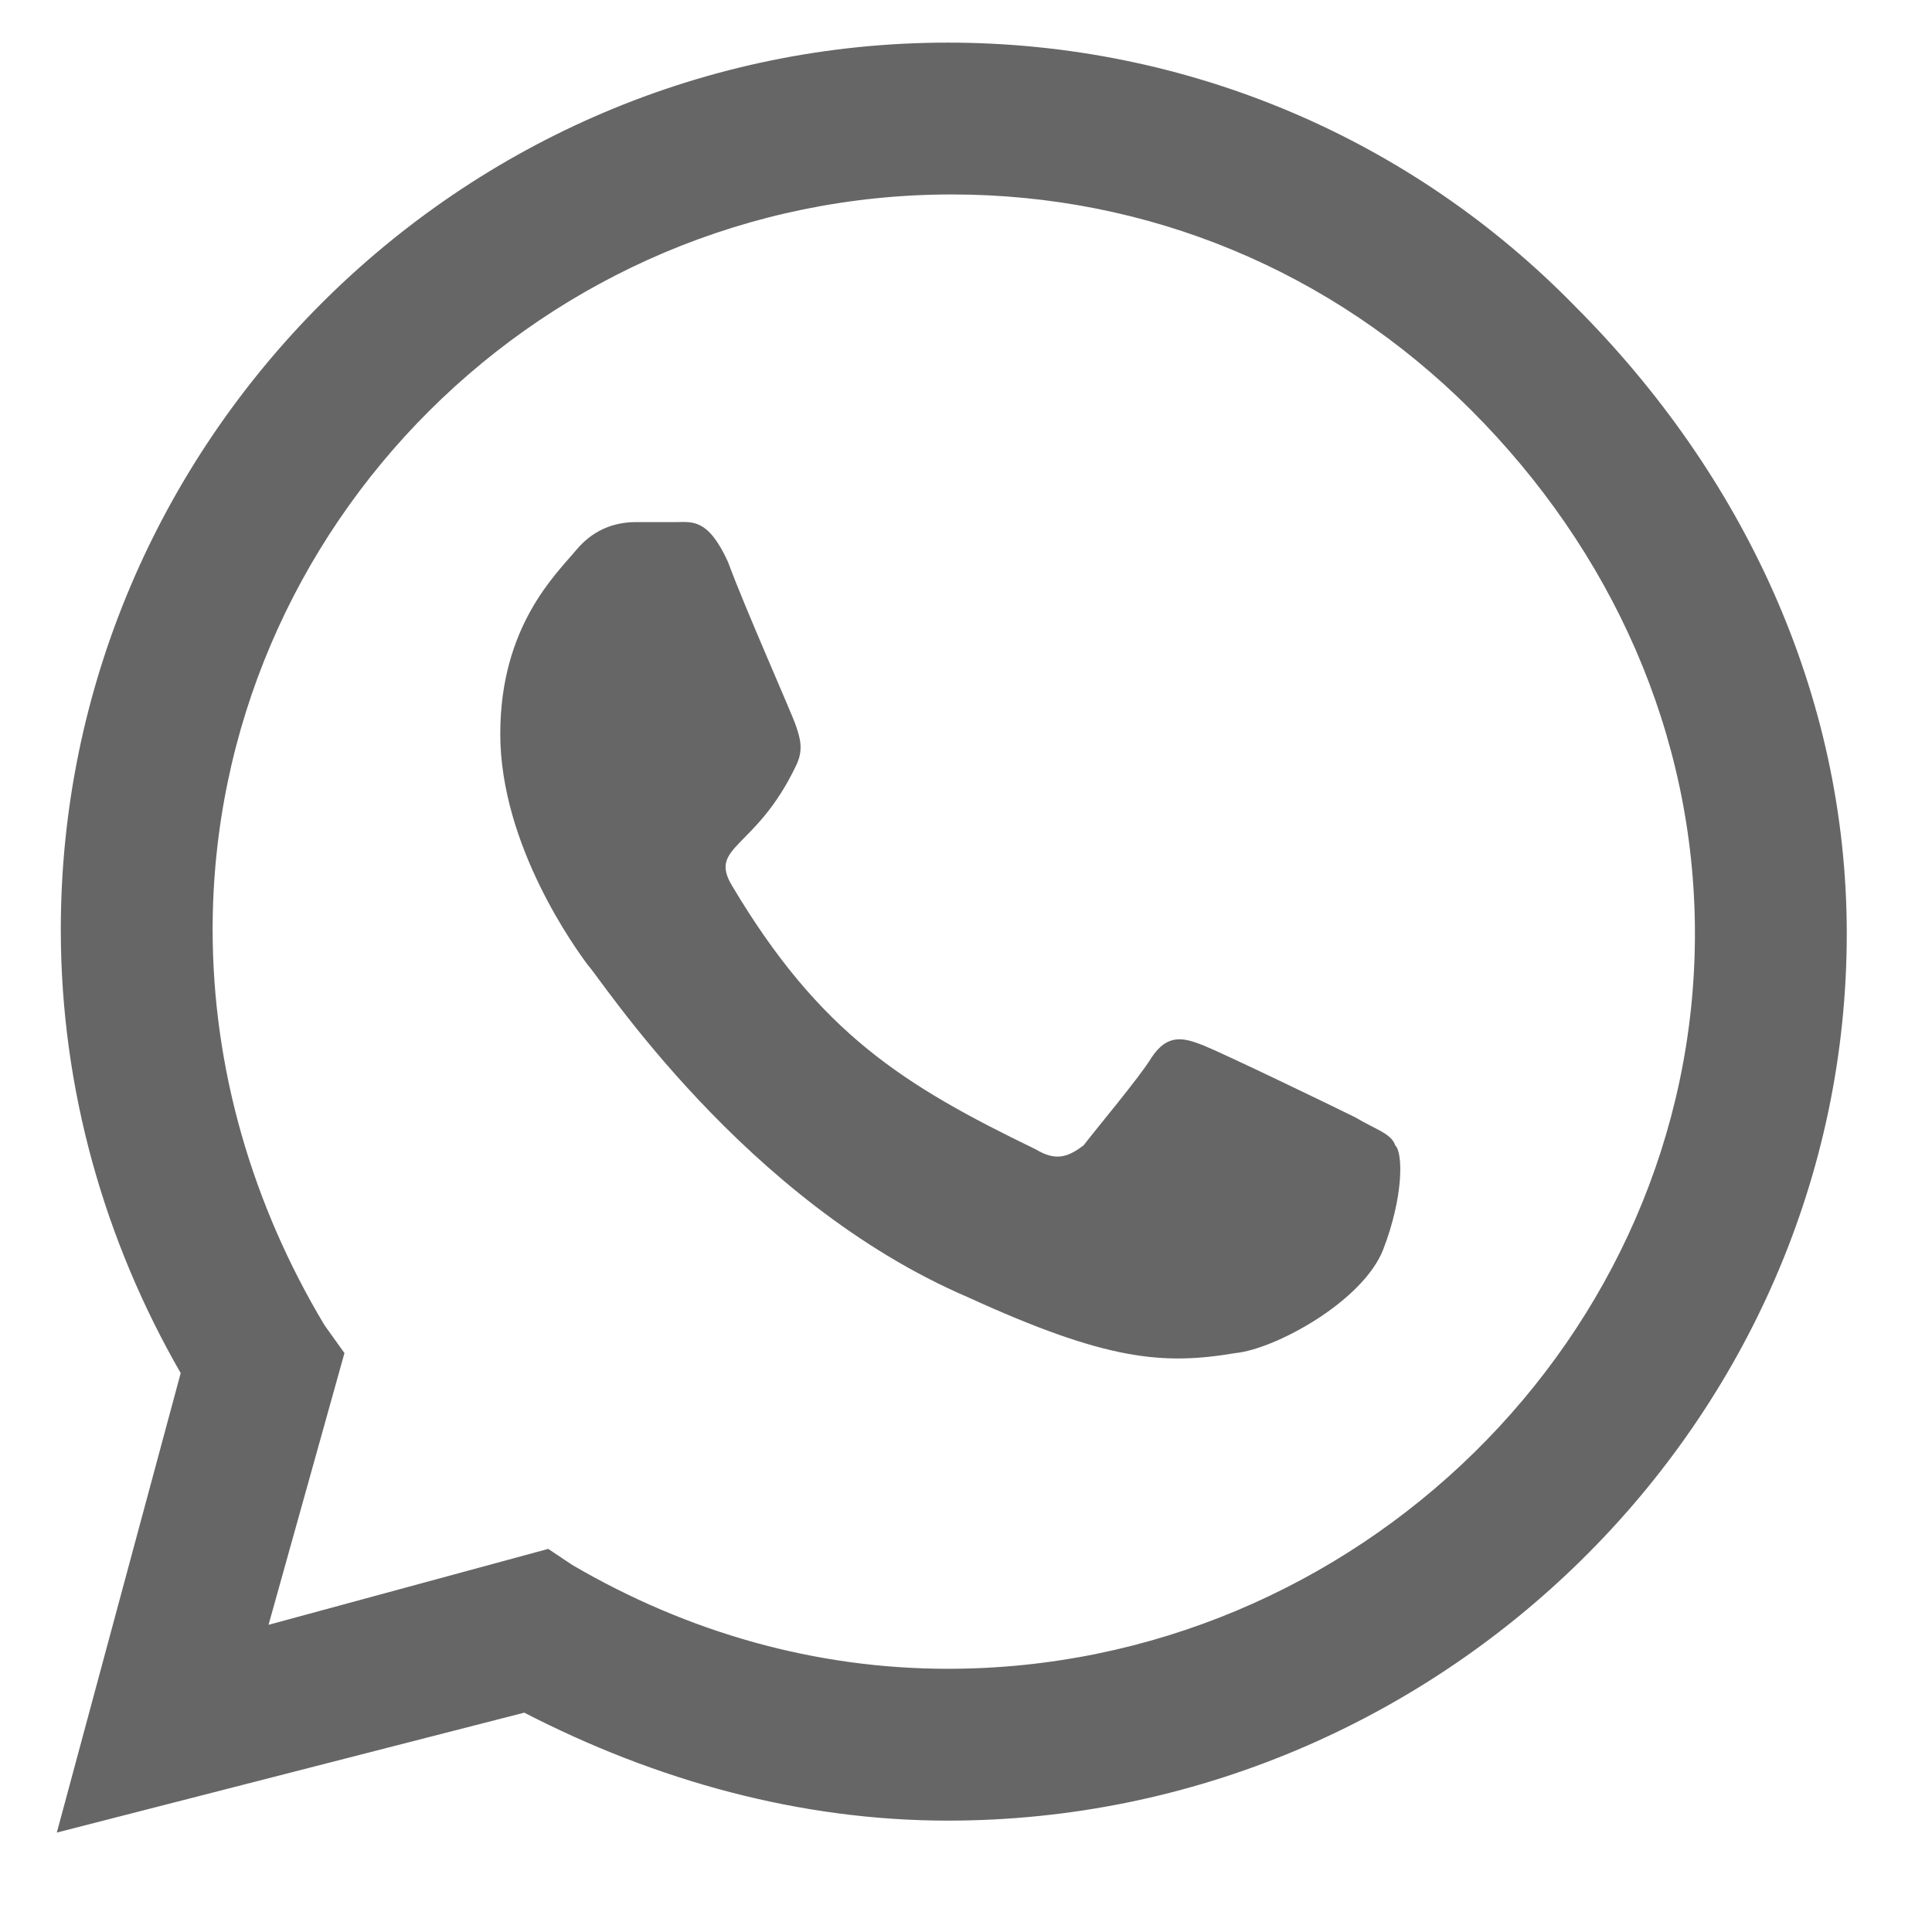 <svg width="17" height="17" viewBox="0 0 17 17" fill="none" xmlns="http://www.w3.org/2000/svg">
<path d="M13.859 2.695C15.336 4.172 16.25 6.105 16.25 8.215C16.25 12.504 12.664 16.02 8.34 16.02C7.039 16.02 5.773 15.668 4.613 15.07L0.5 16.125L1.59 12.082C0.922 10.922 0.535 9.586 0.535 8.18C0.535 3.891 4.051 0.375 8.34 0.375C10.449 0.375 12.418 1.219 13.859 2.695ZM8.34 14.684C11.926 14.684 14.914 11.766 14.914 8.215C14.914 6.457 14.176 4.84 12.945 3.609C11.715 2.379 10.098 1.711 8.375 1.711C4.789 1.711 1.871 4.629 1.871 8.18C1.871 9.41 2.223 10.605 2.855 11.66L3.031 11.906L2.363 14.297L4.824 13.629L5.035 13.77C6.055 14.367 7.18 14.684 8.34 14.684ZM11.926 9.832C12.102 9.938 12.242 9.973 12.277 10.078C12.348 10.148 12.348 10.535 12.172 10.992C11.996 11.449 11.223 11.871 10.871 11.906C10.238 12.012 9.746 11.977 8.516 11.414C6.547 10.57 5.281 8.602 5.176 8.496C5.07 8.355 4.402 7.441 4.402 6.457C4.402 5.508 4.895 5.051 5.07 4.84C5.246 4.629 5.457 4.594 5.598 4.594C5.703 4.594 5.844 4.594 5.949 4.594C6.09 4.594 6.23 4.559 6.406 4.945C6.547 5.332 6.969 6.281 7.004 6.387C7.039 6.492 7.074 6.598 7.004 6.738C6.652 7.477 6.23 7.441 6.441 7.793C7.215 9.094 7.953 9.551 9.113 10.113C9.289 10.219 9.395 10.184 9.535 10.078C9.641 9.938 10.027 9.48 10.133 9.305C10.273 9.094 10.414 9.129 10.59 9.199C10.766 9.27 11.715 9.727 11.926 9.832Z" fill="#666666"/>
</svg>
